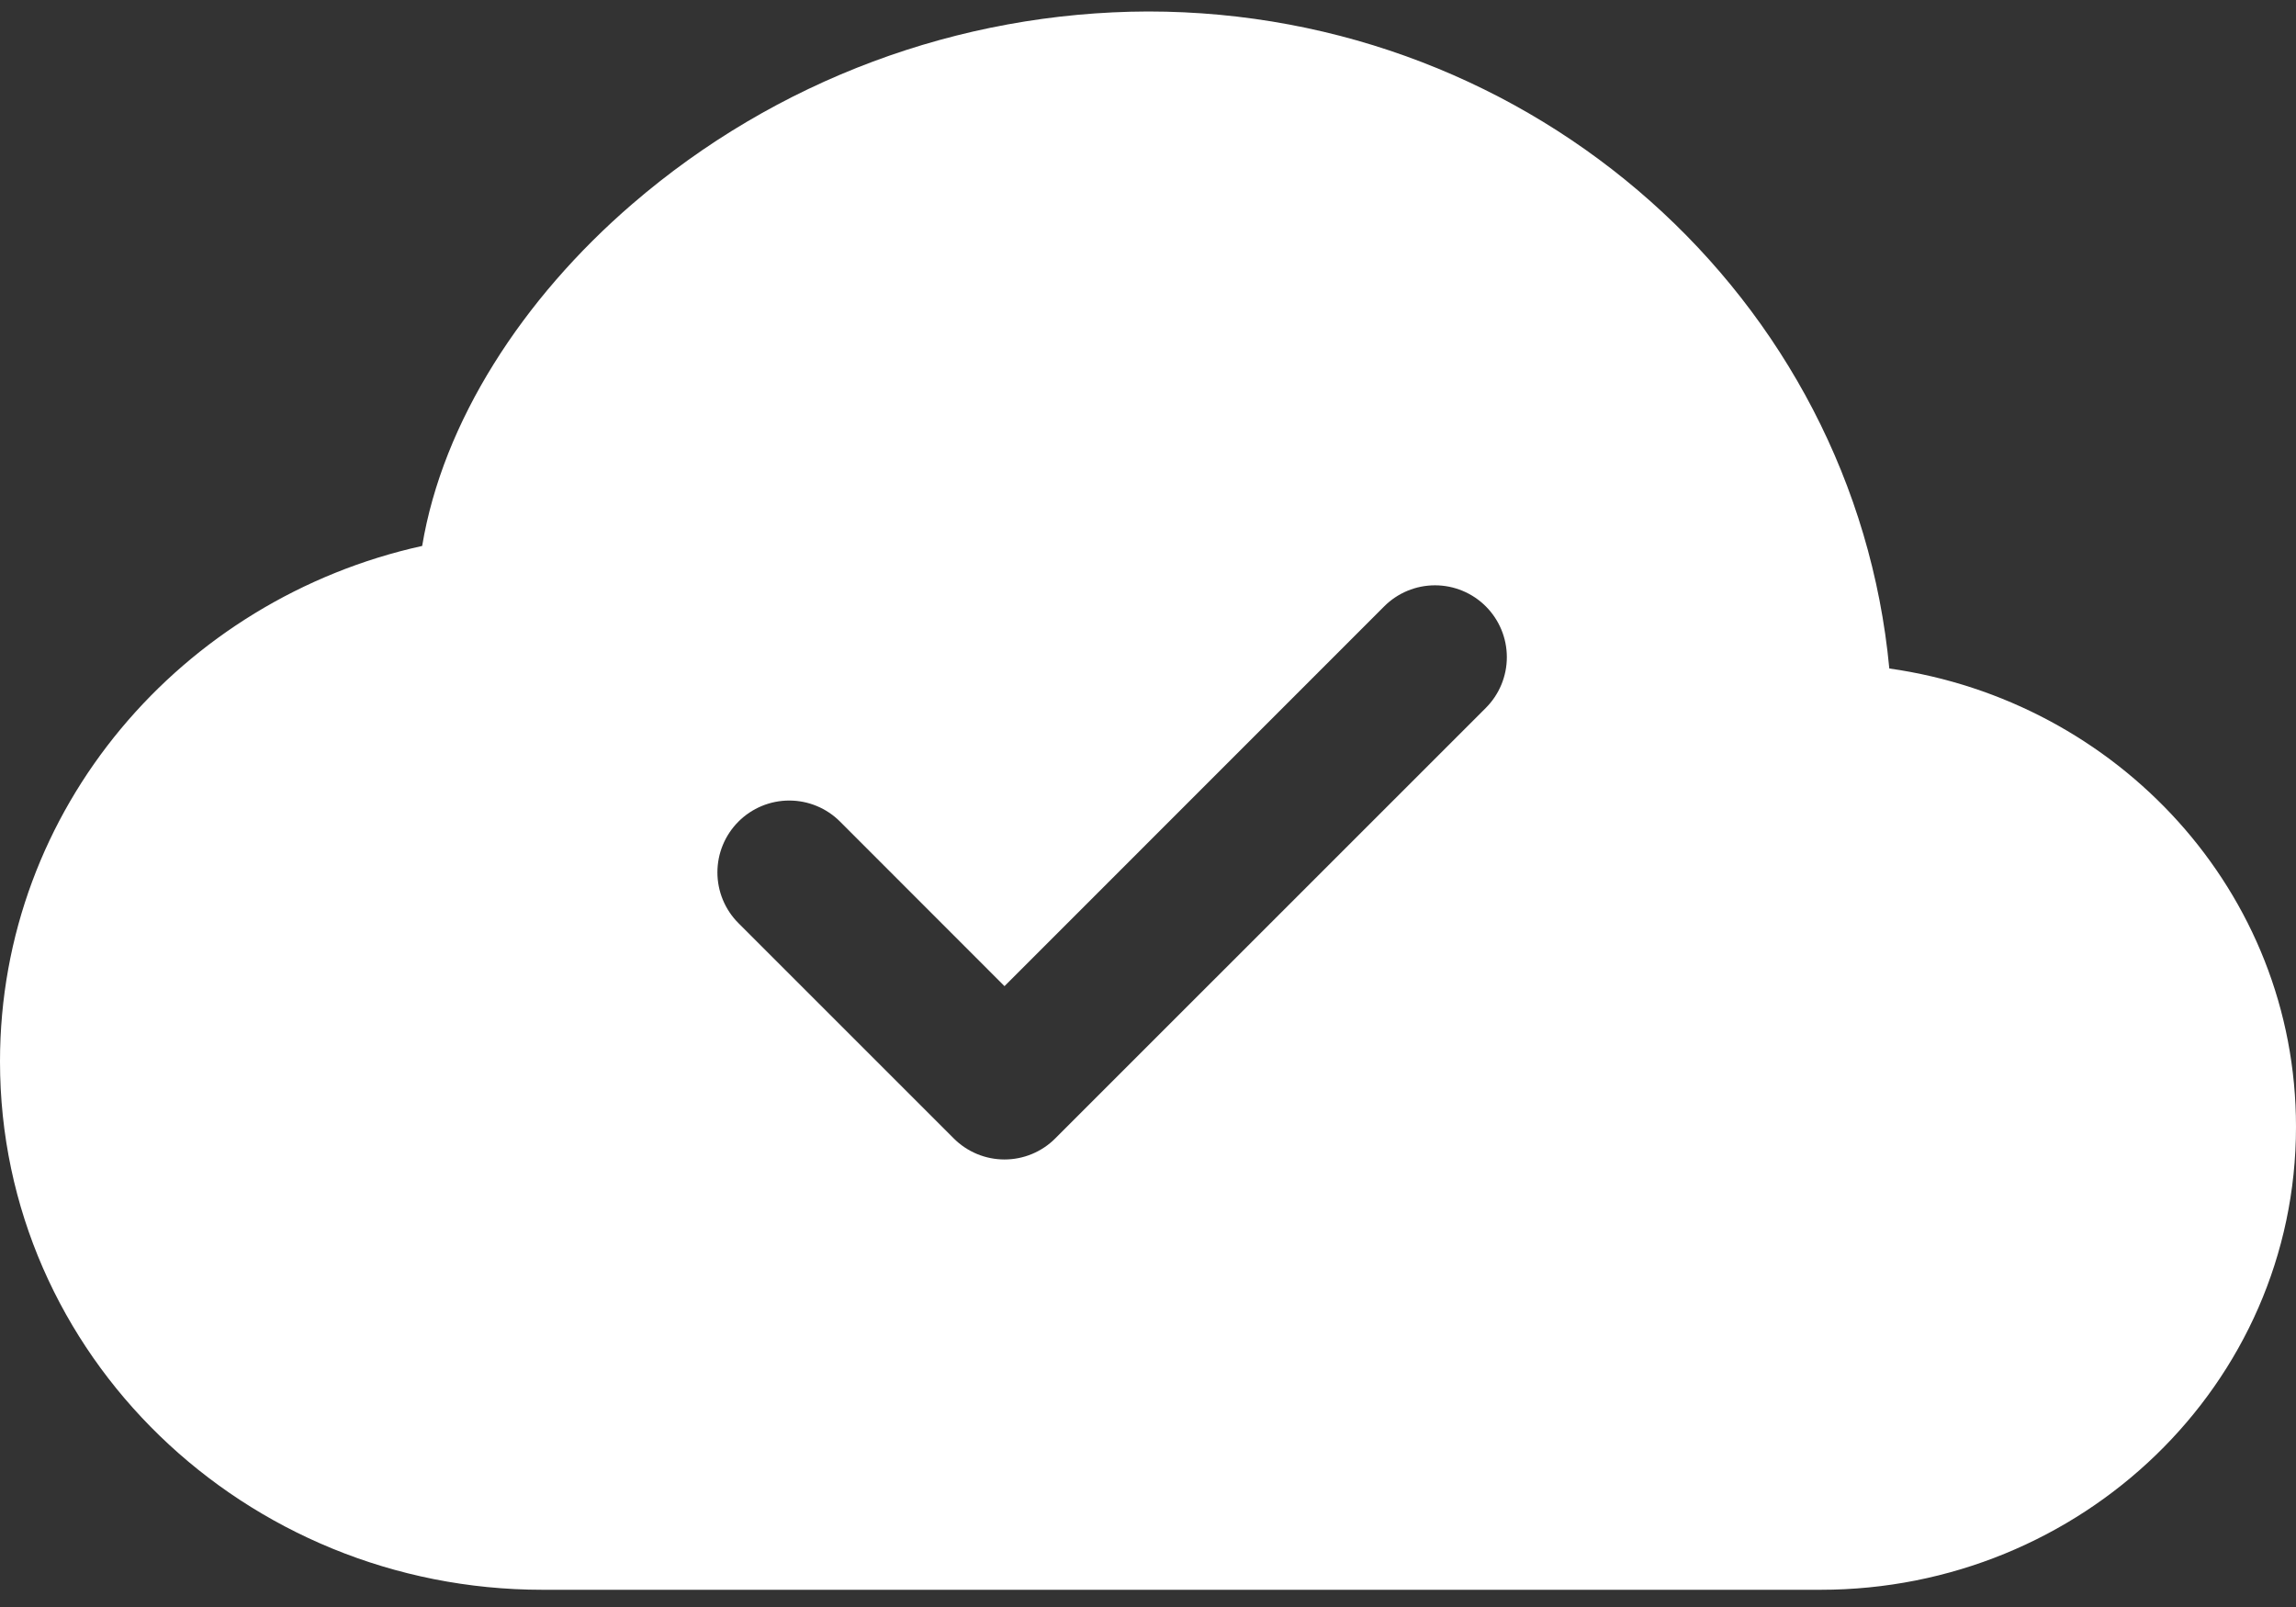 <svg xmlns="http://www.w3.org/2000/svg" width="100" height="70" viewBox="0 0 100 70" fill="none"><rect x="0" y="0" width="100" height="70" fill="#333333" stroke="none"/><path d="M50 0.5C41.752 0.526 33.784 3.501 27.538 8.887C22.75 13.012 19.281 18.387 18.387 23.781C7.912 26.094 0 35.219 0 46.237C0 59.038 10.675 69.25 23.631 69.25H79.294C90.638 69.25 100 60.312 100 49.081C100 38.856 92.237 30.525 82.287 29.119C80.769 12.994 66.812 0.5 50 0.5ZM64.713 30.837L45.962 49.587C45.672 49.879 45.327 50.109 44.948 50.267C44.568 50.425 44.161 50.506 43.75 50.506C43.339 50.506 42.932 50.425 42.552 50.267C42.173 50.109 41.828 49.879 41.538 49.587L32.163 40.212C31.872 39.922 31.642 39.577 31.484 39.197C31.327 38.818 31.246 38.411 31.246 38C31.246 37.589 31.327 37.182 31.484 36.803C31.642 36.423 31.872 36.078 32.163 35.788C32.453 35.497 32.798 35.267 33.178 35.109C33.557 34.952 33.964 34.871 34.375 34.871C34.786 34.871 35.193 34.952 35.572 35.109C35.952 35.267 36.297 35.497 36.587 35.788L43.75 42.956L60.288 26.413C60.874 25.826 61.67 25.496 62.5 25.496C63.33 25.496 64.126 25.826 64.713 26.413C65.299 26.999 65.629 27.795 65.629 28.625C65.629 29.455 65.299 30.251 64.713 30.837Z" fill="white"></path></svg>